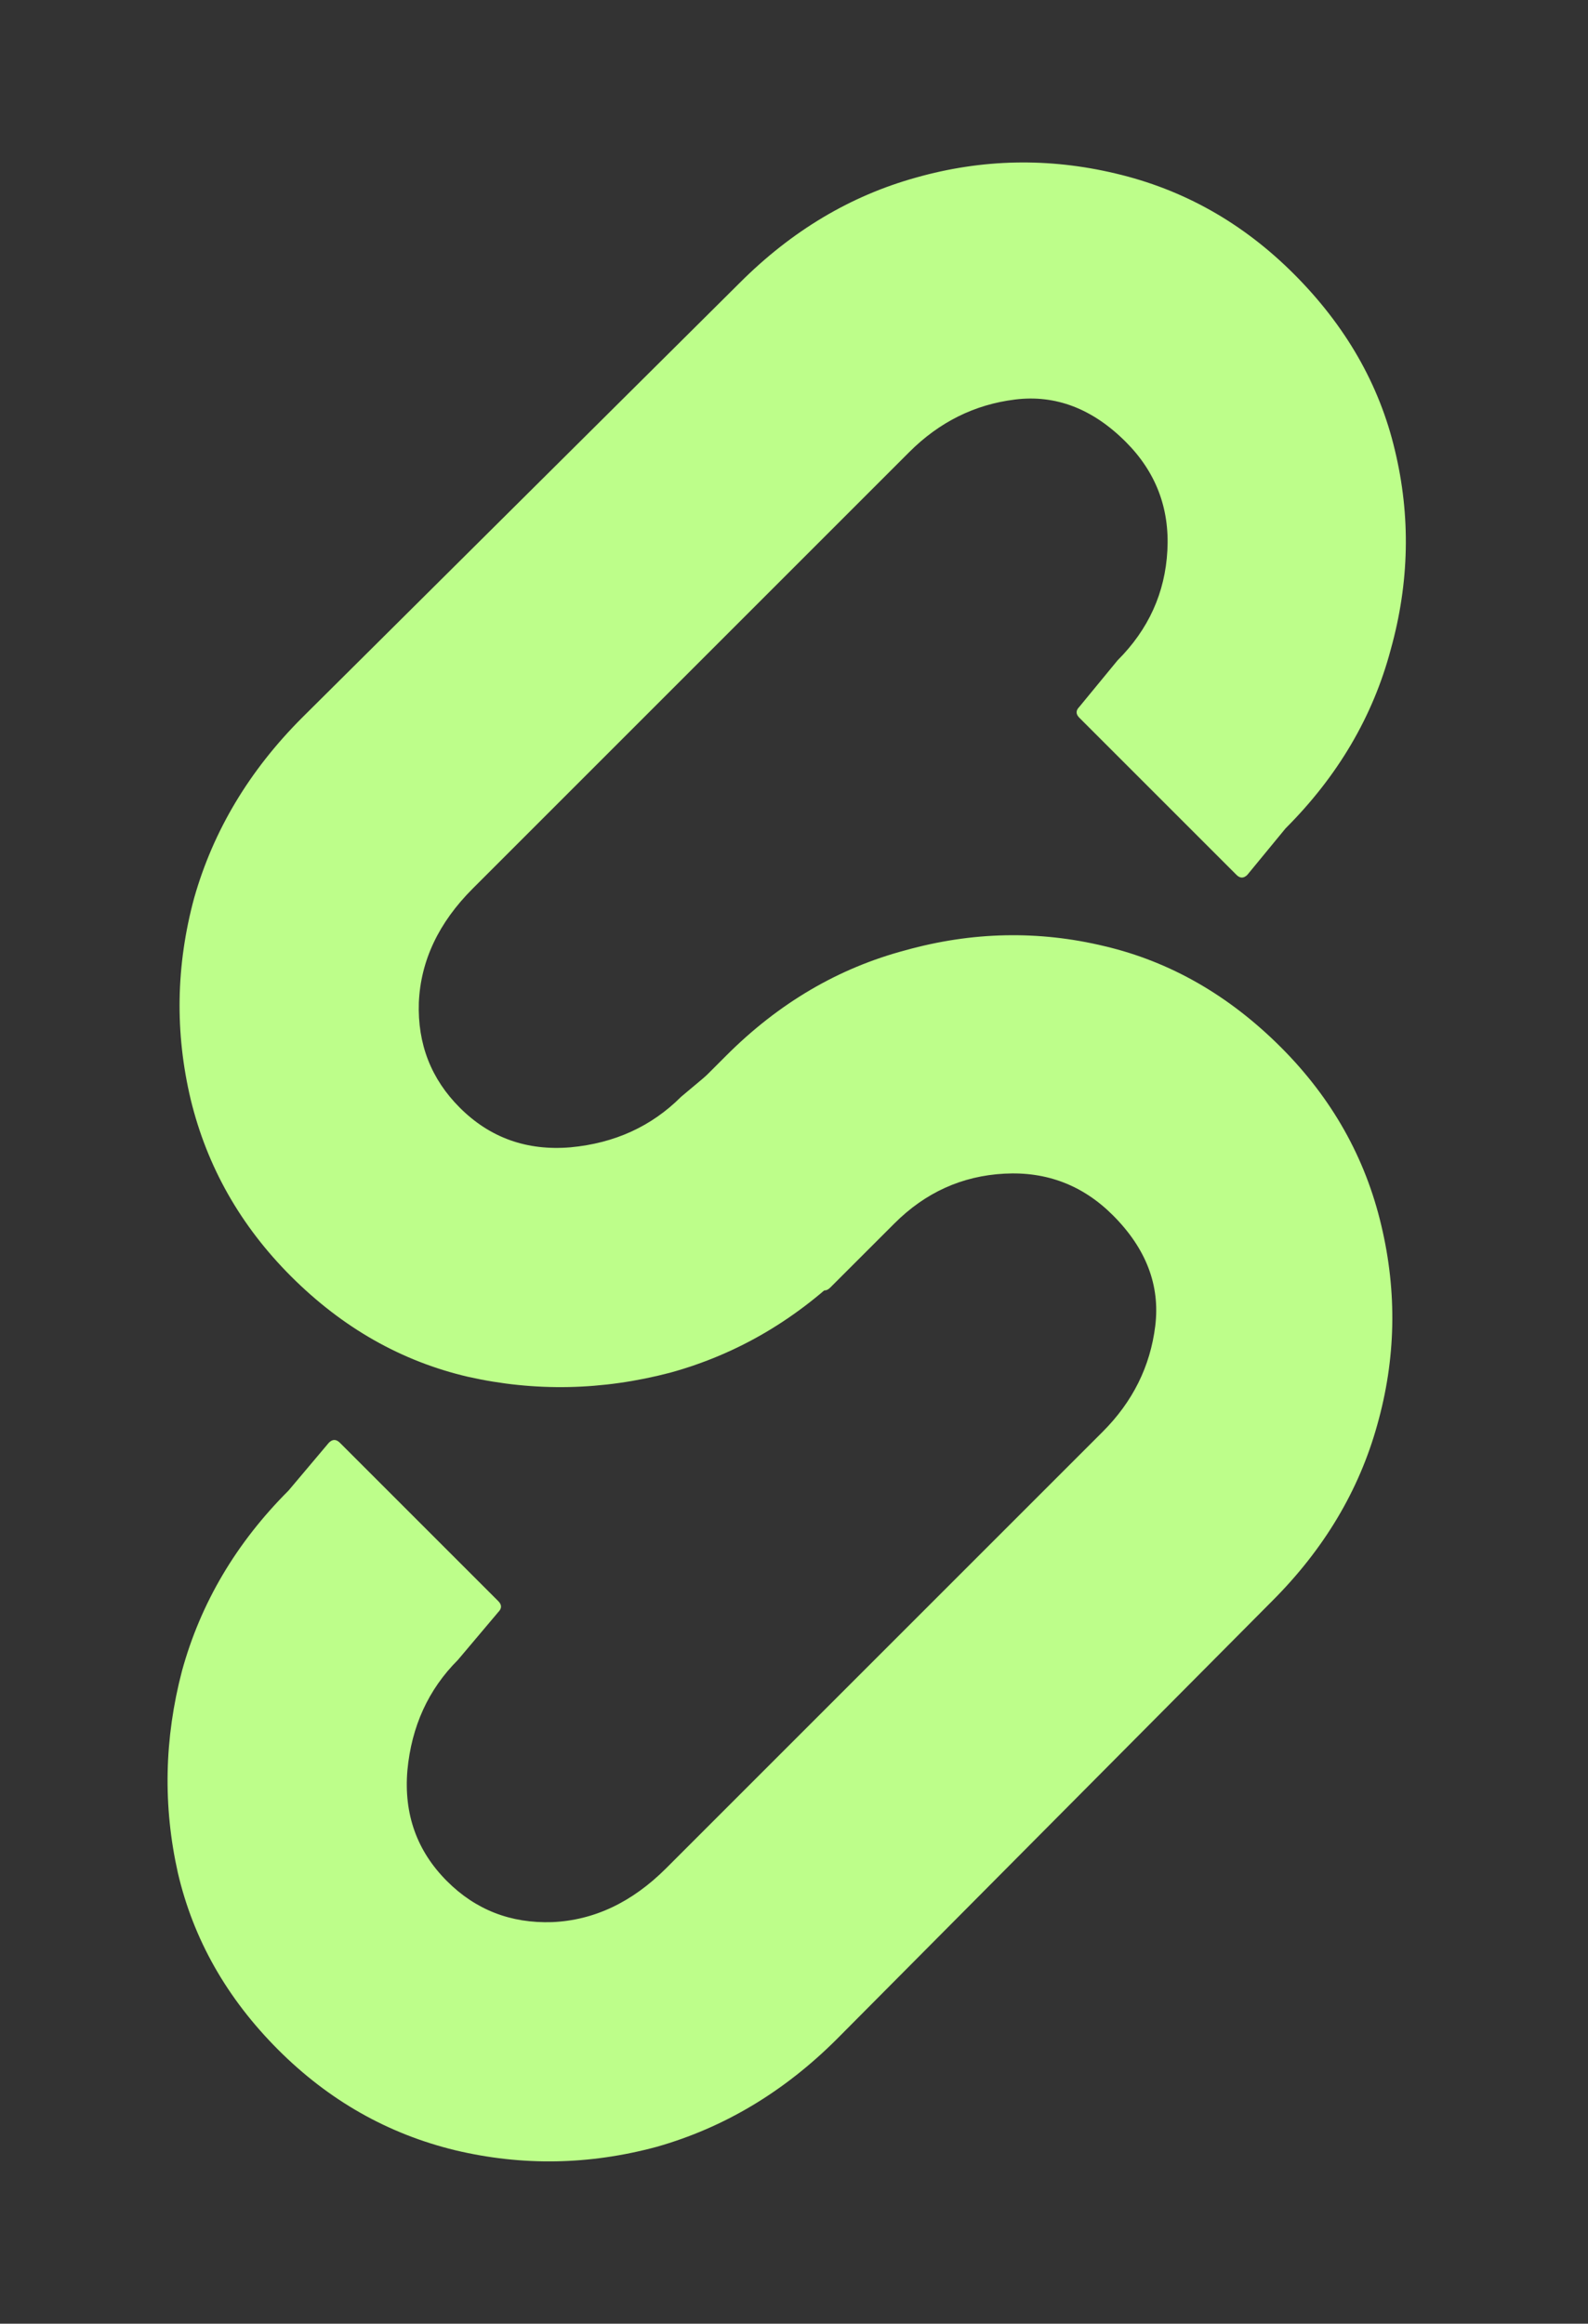 <svg width="41" height="60" viewBox="0 0 41 60" fill="none" xmlns="http://www.w3.org/2000/svg">
<rect x="0" y="0" width="41" height="60" fill="#333333" stroke="none"/>
<path d="M7.516 32.958C6.211 31.653 5.347 30.13 4.924 28.391C4.513 26.662 4.542 24.928 5.012 23.189C5.506 21.449 6.435 19.897 7.798 18.533L19.102 7.3C20.442 5.96 21.958 5.055 23.651 4.585C25.356 4.103 27.072 4.068 28.8 4.479C30.552 4.89 32.086 5.755 33.403 7.071C34.743 8.411 35.613 9.928 36.013 11.621C36.424 13.325 36.389 15.042 35.907 16.77C35.448 18.498 34.543 20.038 33.191 21.39L32.205 22.589C32.111 22.683 32.017 22.683 31.923 22.589L27.867 18.533C27.773 18.439 27.773 18.345 27.867 18.251L28.853 17.052C29.653 16.253 30.082 15.306 30.14 14.213C30.199 13.12 29.841 12.185 29.065 11.409C28.207 10.551 27.254 10.187 26.208 10.316C25.162 10.445 24.251 10.898 23.475 11.674L12.207 22.942C11.325 23.823 10.861 24.805 10.814 25.887C10.778 26.956 11.131 27.862 11.872 28.602C12.648 29.378 13.6 29.719 14.728 29.625C15.869 29.519 16.821 29.084 17.585 28.32L19.568 26.657C19.662 26.563 19.793 26.882 19.887 26.976L23.634 30.736C23.728 30.83 23.728 30.924 23.634 31.018L21.958 32.693C20.606 34.045 19.055 34.962 17.303 35.444C15.551 35.903 13.812 35.938 12.083 35.55C10.367 35.15 8.845 34.286 7.516 32.958Z" fill="#BDFE8A"/>
<path d="M7.185 52.929C8.49 54.234 10.012 55.098 11.752 55.521C13.48 55.932 15.214 55.903 16.954 55.433C18.694 54.939 20.246 54.01 21.61 52.647L32.842 41.343C34.183 40.003 35.088 38.487 35.558 36.794C36.04 35.089 36.075 33.373 35.664 31.645C35.252 29.893 34.388 28.359 33.072 27.042C31.732 25.702 30.215 24.832 28.522 24.432C26.817 24.021 25.101 24.056 23.373 24.538C21.645 24.997 20.105 25.902 18.753 27.254L17.095 28.911C17.001 29.006 17.001 29.099 17.095 29.194L21.151 33.249C21.245 33.343 21.339 33.343 21.433 33.249L23.091 31.592C23.89 30.792 24.837 30.363 25.93 30.305C27.023 30.246 27.958 30.604 28.734 31.38C29.592 32.238 29.956 33.191 29.827 34.237C29.698 35.283 29.245 36.194 28.469 36.97L17.201 48.238C16.319 49.12 15.338 49.584 14.256 49.631C13.187 49.666 12.281 49.314 11.541 48.573C10.765 47.797 10.424 46.845 10.518 45.717C10.624 44.576 11.059 43.624 11.823 42.86L12.865 41.625C12.959 41.531 12.959 41.437 12.865 41.343L8.774 37.252C8.679 37.158 8.585 37.158 8.491 37.252L7.45 38.487C6.098 39.839 5.181 41.39 4.699 43.142C4.24 44.894 4.205 46.633 4.593 48.362C4.993 50.078 5.857 51.6 7.185 52.929Z" fill="#BDFE8A"/>
</svg>
